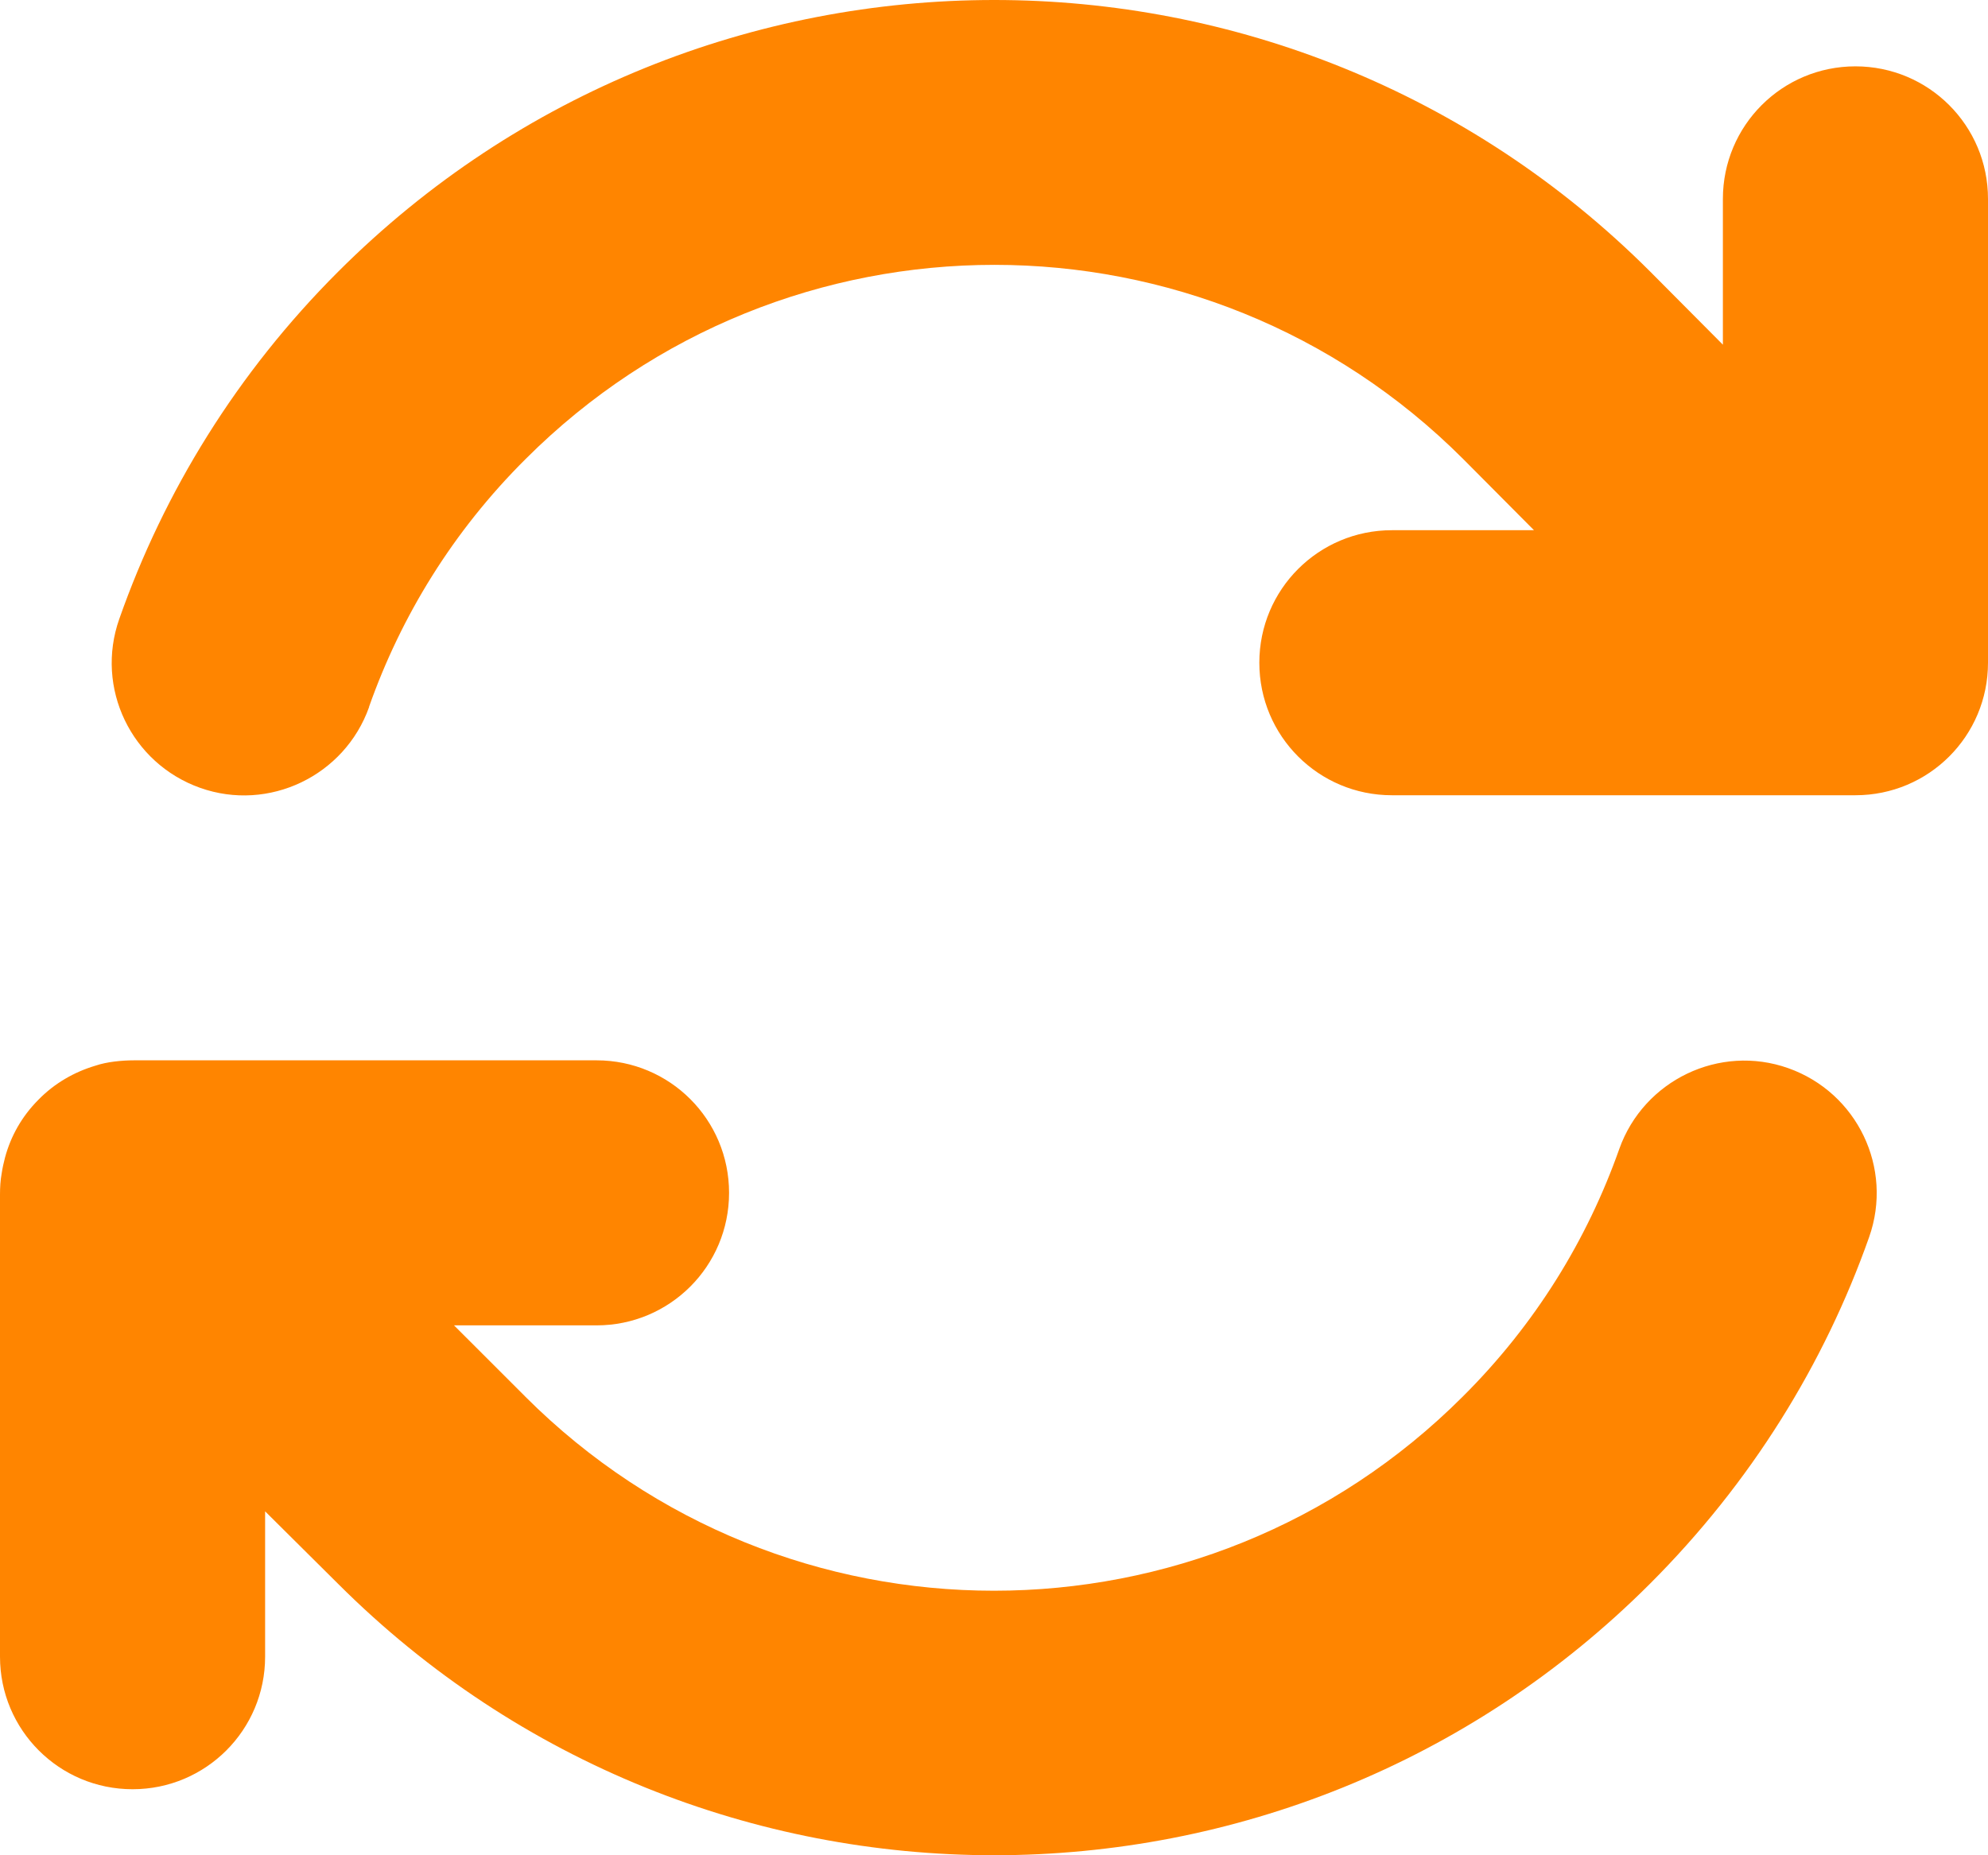 <svg width="45" height="42" viewBox="0 0 45 42" fill="none" xmlns="http://www.w3.org/2000/svg">
<path d="M8.355 15.997C9.077 13.953 10.249 12.031 11.899 10.39C17.76 4.531 27.259 4.531 33.119 10.39L34.723 12.003H31.507C29.847 12.003 28.506 13.344 28.506 15.003C28.506 16.663 29.847 18.003 31.507 18.003H41.962H41.999C43.659 18.003 45 16.663 45 15.003V4.503C45 2.843 43.659 1.502 41.999 1.502C40.34 1.502 38.999 2.843 38.999 4.503V7.803L37.358 6.153C29.153 -2.051 15.856 -2.051 7.652 6.153C5.364 8.44 3.713 11.131 2.701 14.009C2.147 15.575 2.972 17.281 4.529 17.835C6.086 18.388 7.802 17.563 8.355 16.006V15.997ZM2.157 24.126C1.688 24.266 1.238 24.519 0.872 24.894C0.497 25.269 0.244 25.719 0.113 26.207C0.084 26.319 0.056 26.441 0.038 26.563C0.009 26.723 0 26.882 0 27.041V37.504C0 39.164 1.341 40.505 3.001 40.505C4.66 40.505 6.001 39.164 6.001 37.504V34.214L7.652 35.854C15.856 44.048 29.153 44.048 37.348 35.854C39.636 33.567 41.296 30.876 42.309 28.007C42.862 26.441 42.037 24.735 40.48 24.182C38.924 23.629 37.208 24.454 36.654 26.01C35.932 28.054 34.76 29.976 33.11 31.617C27.249 37.476 17.751 37.476 11.89 31.617L11.881 31.607L10.277 30.004H13.503C15.162 30.004 16.503 28.663 16.503 27.004C16.503 25.344 15.162 24.004 13.503 24.004H3.038C2.888 24.004 2.738 24.013 2.588 24.032C2.438 24.051 2.297 24.079 2.157 24.126Z" fill="#FF8500"/>
</svg>
